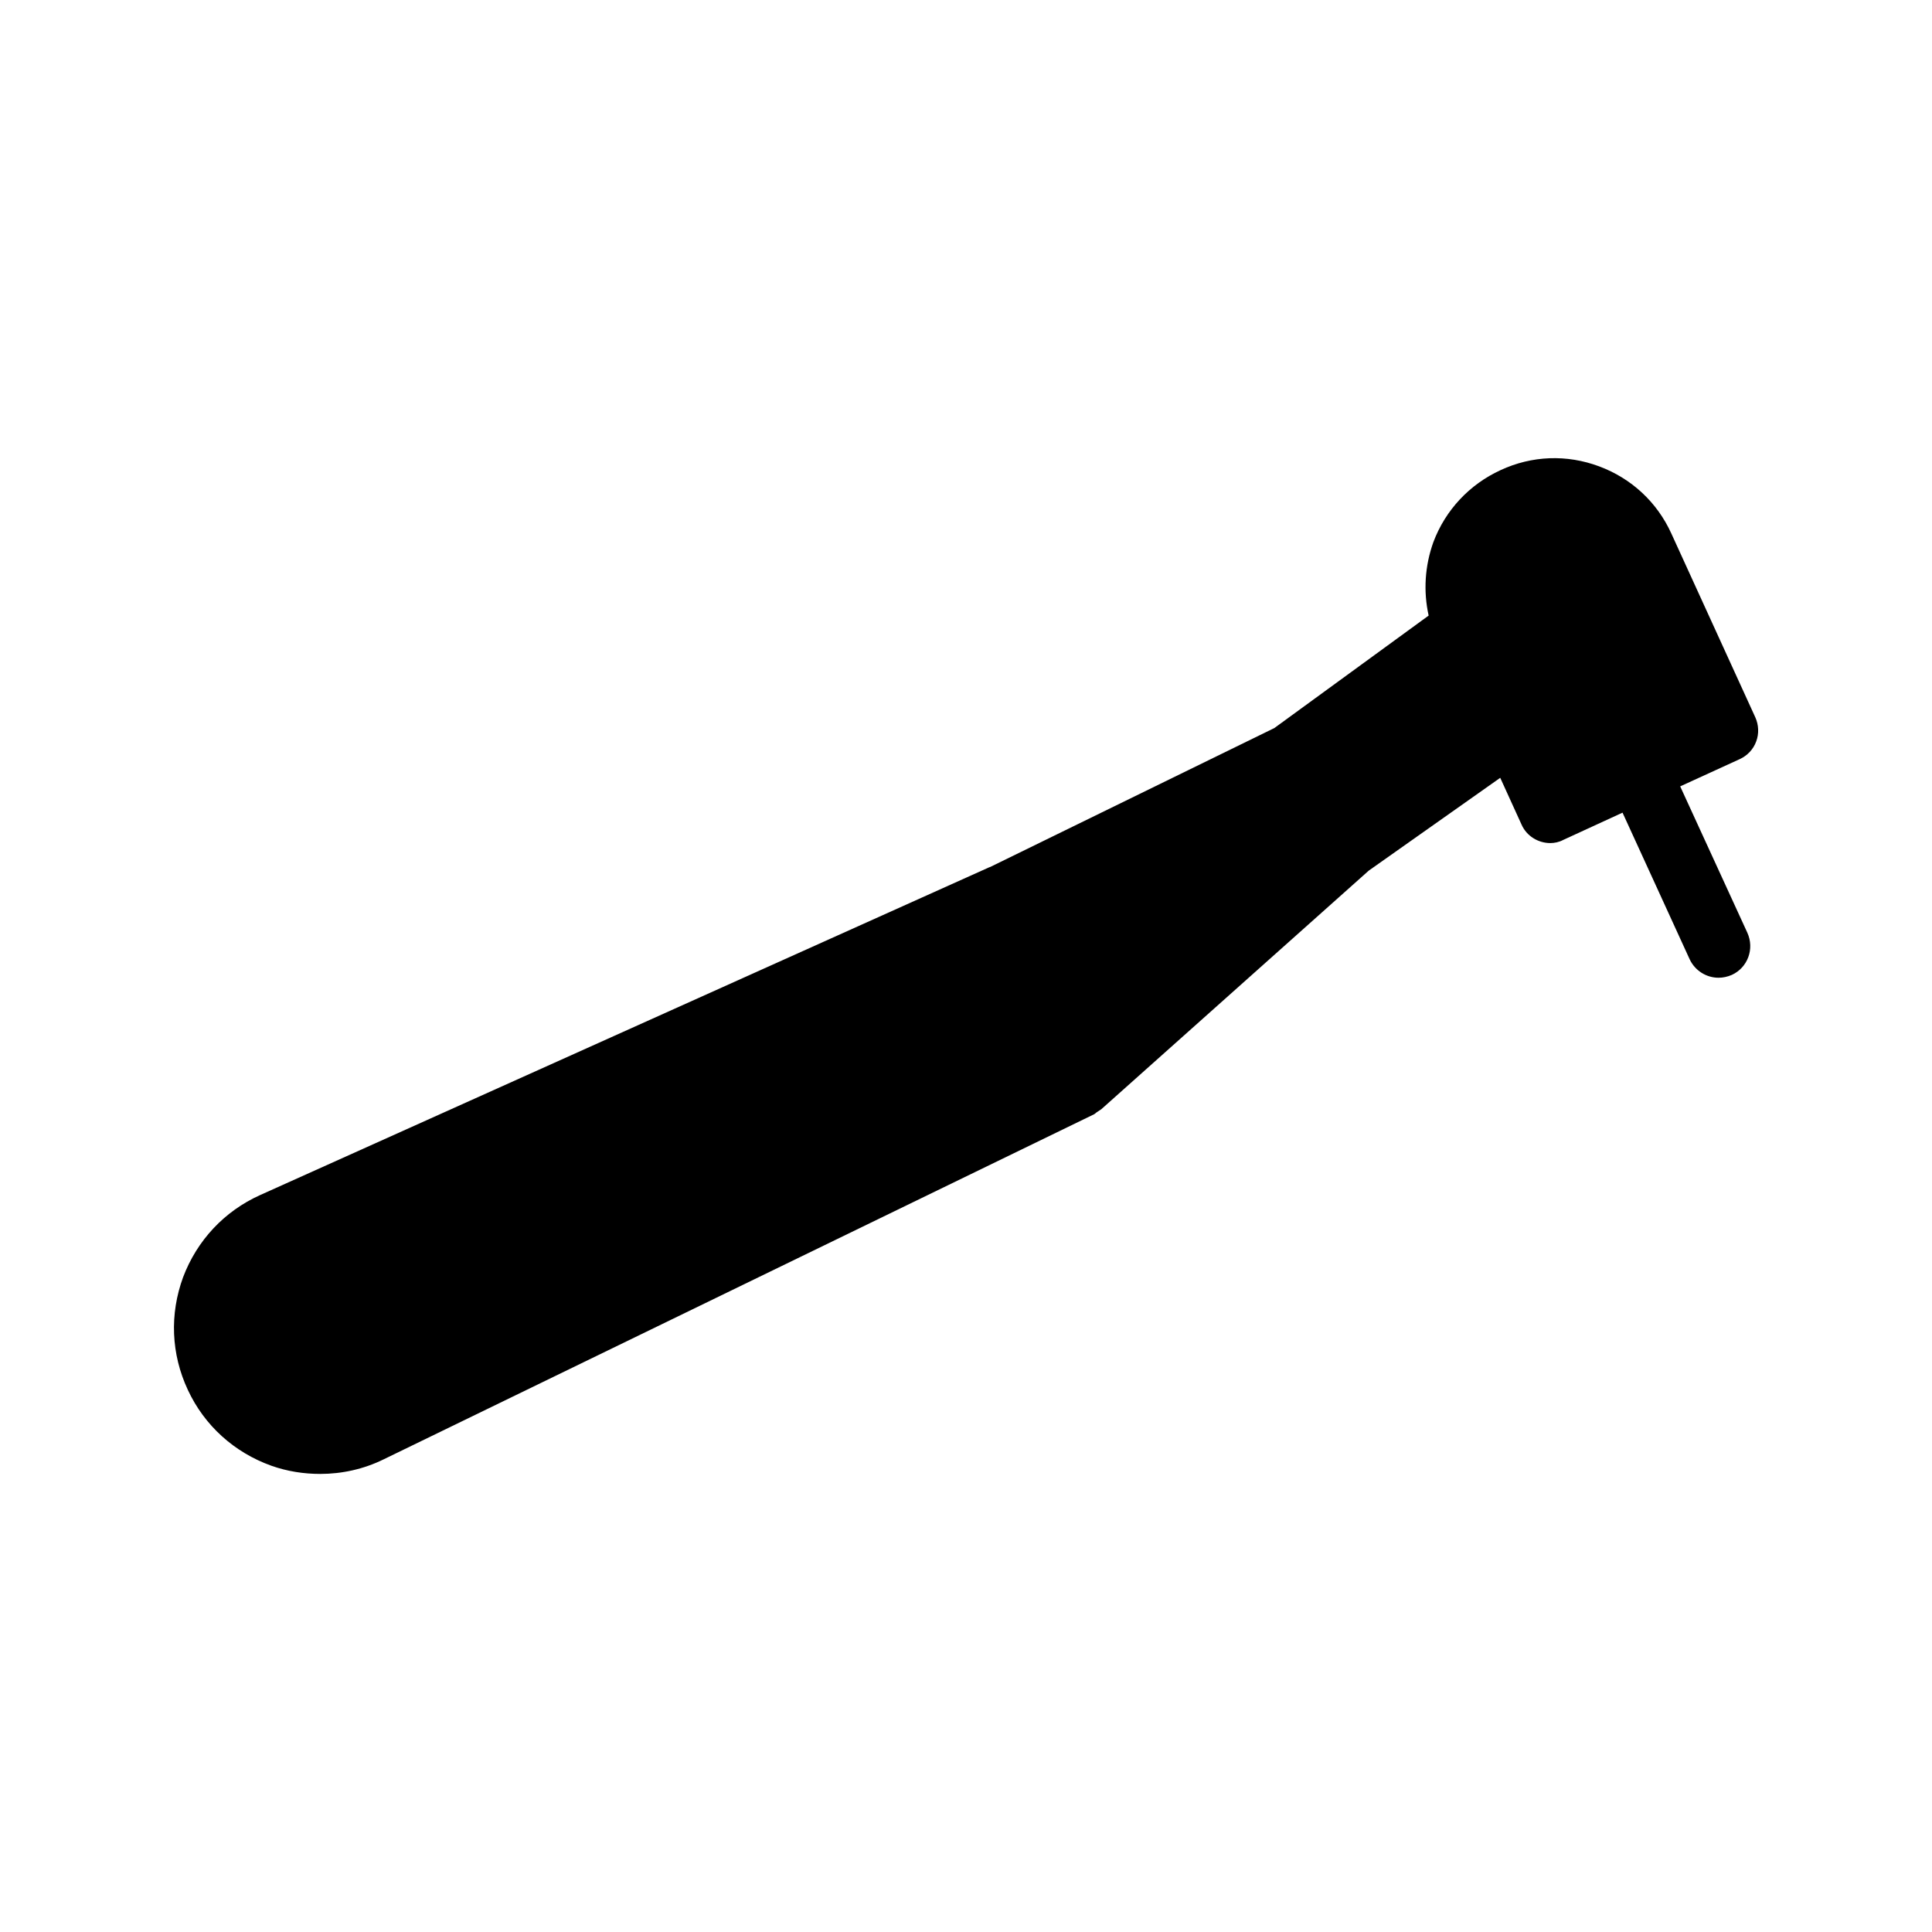 <?xml version="1.0" encoding="UTF-8"?>
<!-- Uploaded to: SVG Repo, www.svgrepo.com, Generator: SVG Repo Mixer Tools -->
<svg fill="#000000" width="800px" height="800px" version="1.1" viewBox="144 144 512 512" xmlns="http://www.w3.org/2000/svg">
 <path d="m215.86 532.42c4.281 1.512 8.648 2.184 13.016 2.184 5.711 0 11.504-1.258 16.793-3.863l188.26-91.441c0.336-0.168 0.586-0.504 0.922-0.672 0.336-0.25 0.672-0.418 1.008-0.672l70.871-63.227 34.848-24.602 5.625 12.344c1.344 3.106 4.449 4.953 7.641 4.953 1.09 0 2.352-0.25 3.441-0.84l15.703-7.223 17.801 38.879c1.426 3.023 4.449 4.871 7.641 4.871 1.176 0 2.352-0.25 3.527-0.754 4.199-1.93 6.047-6.887 4.113-11.168l-17.801-38.793 15.785-7.223c2.016-0.922 3.609-2.602 4.367-4.703 0.754-2.016 0.672-4.367-0.25-6.383l-22.25-48.703c-3.777-8.312-10.578-14.609-19.145-17.801-8.566-3.191-17.801-2.856-26.113 1.008-8.23 3.777-14.609 10.578-17.801 19.062-2.266 6.297-2.688 13.016-1.258 19.48l-40.891 29.809-75.402 36.863h-0.082l-193.3 86.902c-9.488 4.281-16.711 12.008-20.402 21.746-3.609 9.824-3.191 20.402 1.258 29.895 4.367 9.406 12.258 16.543 22.082 20.07z"/>
</svg>